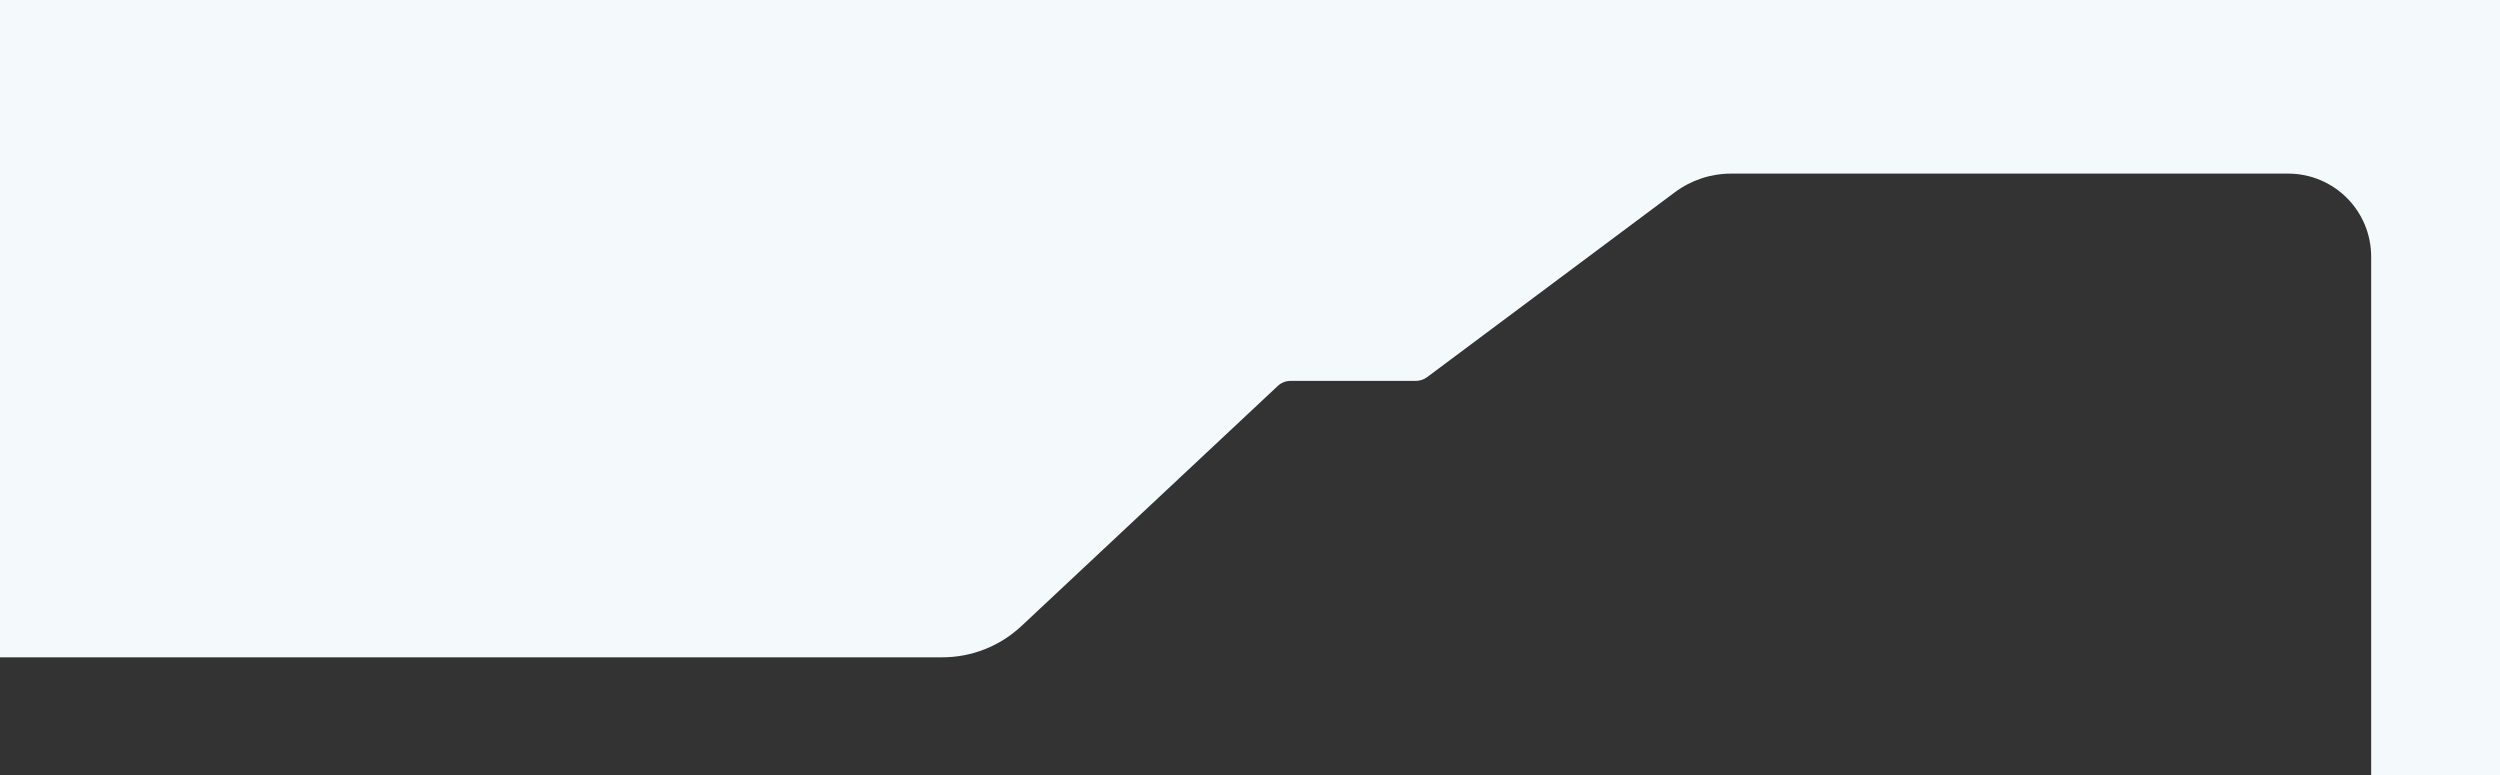 <svg width="216" height="67" viewBox="0 0 216 67" fill="none" xmlns="http://www.w3.org/2000/svg">
<rect x="0" y="0" width="216" height="67" fill="#333333" stroke="none"/>
<g clip-path="url(#clip0_3079_703)">
<path fill-rule="evenodd" clip-rule="evenodd" d="M-174 0H216V844H-174V0ZM204.868 22.17V288.004V518.199V821.83C204.868 825.79 201.658 829 197.698 829H-155.698C-159.658 829 -162.868 825.79 -162.868 821.83V520.601V286.803V22.17C-162.868 18.21 -159.658 15 -155.698 15H-106.722C-104.967 15 -103.259 15.569 -101.855 16.622L-80.57 32.584C-80.289 32.794 -79.948 32.908 -79.597 32.908H-69.04C-68.629 32.908 -68.233 33.064 -67.932 33.345L-45.711 54.1C-43.859 55.829 -41.42 56.792 -38.886 56.792H81.416C83.955 56.792 86.399 55.826 88.252 54.09L110.4 33.346C110.701 33.065 111.097 32.908 111.509 32.908H122.33C122.679 32.908 123.02 32.795 123.3 32.586L144.71 16.61C146.111 15.565 147.813 15 149.561 15H197.698C201.658 15 204.868 18.21 204.868 22.17Z" fill="#F4F9FB"/>
</g>
<defs>
<clipPath id="clip0_3079_703">
<rect width="216" height="67" fill="white" transform="matrix(-1 0 0 1 216 0)"/>
</clipPath>
</defs>
</svg>
